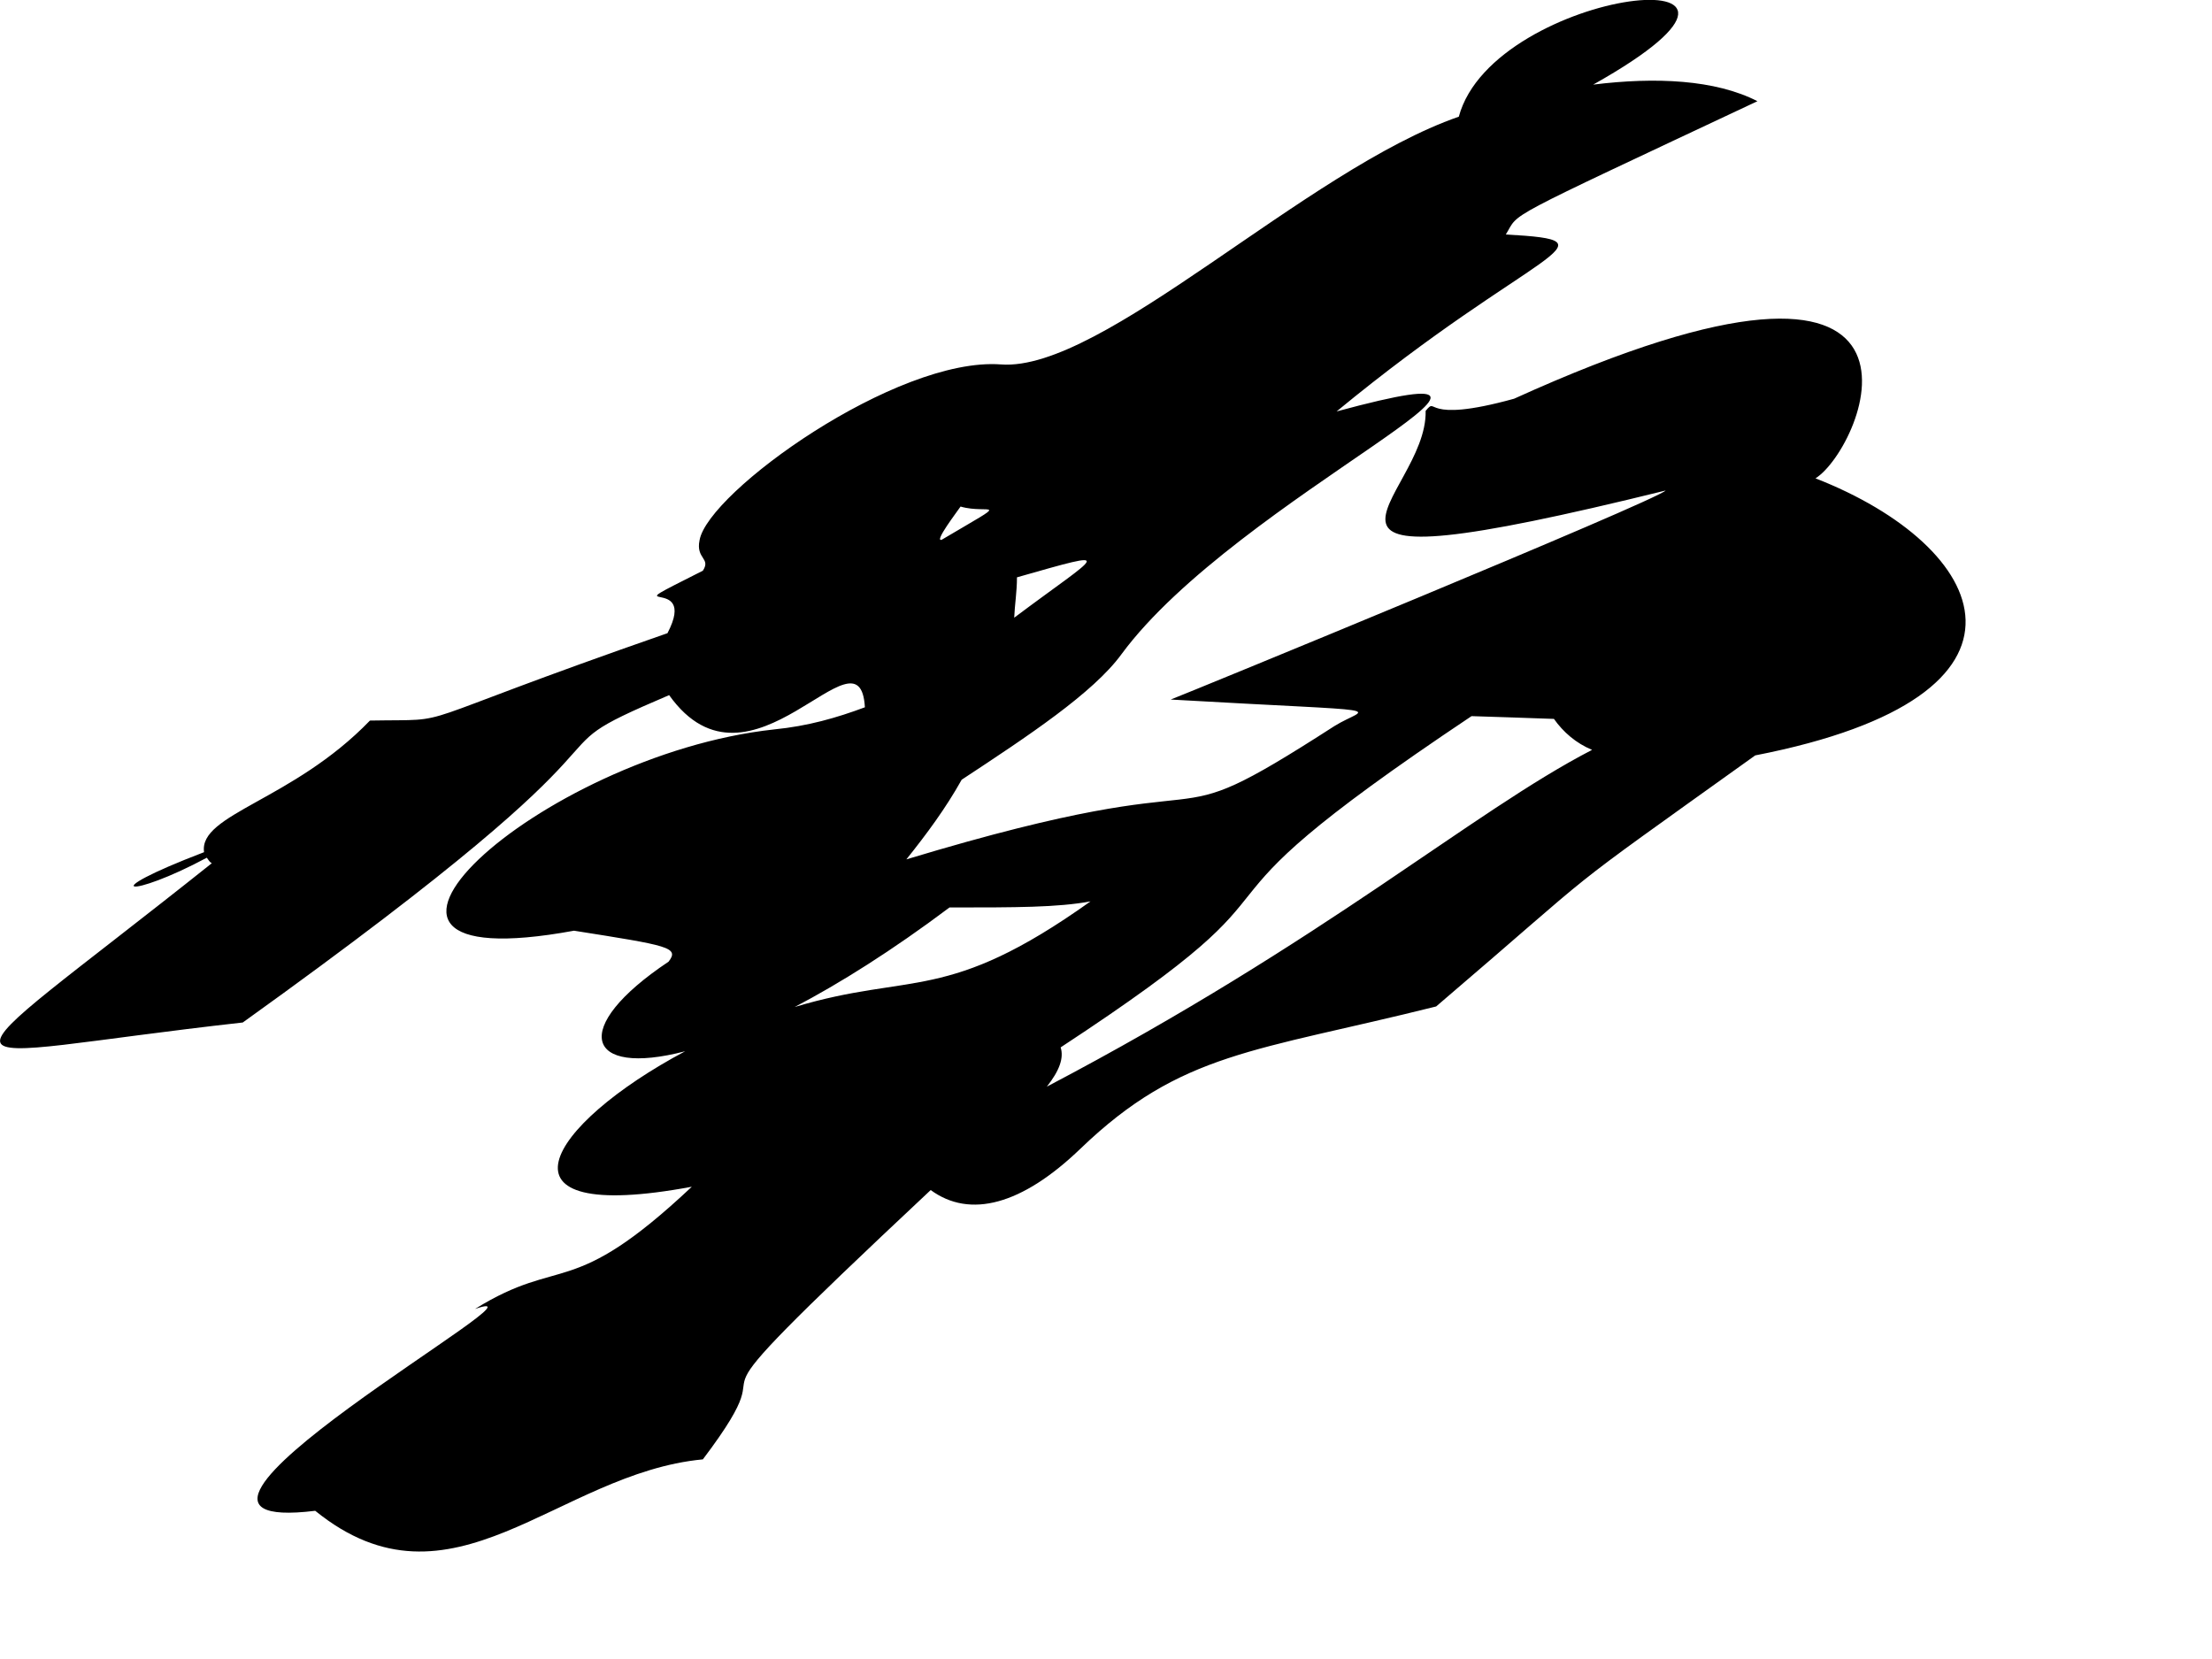 <?xml version="1.0" encoding="utf-8"?>
<svg xmlns="http://www.w3.org/2000/svg" fill="none" height="100%" overflow="visible" preserveAspectRatio="none" style="display: block;" viewBox="0 0 4 3" width="100%">
<path d="M2.881 0.153C2.994 0.139 3.102 0.144 3.178 0.183C2.706 0.405 2.749 0.382 2.723 0.424C2.934 0.436 2.775 0.449 2.417 0.744C2.894 0.615 2.237 0.899 2.028 1.183C1.977 1.253 1.859 1.331 1.739 1.41C1.71 1.462 1.675 1.509 1.639 1.554C2.271 1.363 2.065 1.537 2.413 1.313C2.472 1.276 2.536 1.289 2.117 1.265C2.141 1.256 2.994 0.906 3.012 0.887C2.238 1.078 2.582 0.903 2.578 0.743C2.601 0.715 2.568 0.768 2.738 0.721C3.562 0.347 3.372 0.809 3.283 0.865C3.598 0.988 3.728 1.258 3.174 1.366C2.794 1.638 2.919 1.545 2.597 1.82C2.269 1.902 2.136 1.902 1.954 2.077C1.848 2.179 1.754 2.204 1.683 2.152C1.157 2.645 1.457 2.393 1.271 2.639C1.007 2.664 0.817 2.932 0.57 2.732C0.178 2.78 1.029 2.309 0.859 2.367C1.017 2.269 1.031 2.353 1.251 2.146C0.875 2.216 0.989 2.034 1.239 1.901C1.059 1.948 1.029 1.859 1.209 1.739C1.229 1.713 1.209 1.71 1.038 1.683C0.521 1.778 0.975 1.365 1.4 1.319C1.461 1.313 1.513 1.298 1.564 1.279C1.555 1.121 1.357 1.463 1.21 1.257C0.917 1.382 1.252 1.266 0.439 1.849C-0.135 1.913 -0.138 1.976 0.383 1.561C0.379 1.559 0.377 1.555 0.374 1.551C0.236 1.625 0.165 1.619 0.369 1.541C0.359 1.472 0.529 1.448 0.669 1.303C0.837 1.3 0.707 1.319 1.207 1.145C1.266 1.032 1.093 1.122 1.271 1.032C1.286 1.009 1.258 1.011 1.265 0.977C1.28 0.89 1.621 0.645 1.81 0.659C1.994 0.673 2.361 0.307 2.638 0.211C2.701 -0.024 3.314 -0.09 2.881 0.153ZM1.703 0.976C1.835 0.898 1.788 0.931 1.737 0.916C1.731 0.925 1.688 0.981 1.703 0.976ZM1.834 1.117C1.99 1 2.025 0.991 1.839 1.044C1.839 1.07 1.835 1.093 1.834 1.117ZM2.661 1.295C2.061 1.696 2.439 1.552 1.918 1.894C1.924 1.913 1.916 1.936 1.893 1.965C2.398 1.7 2.662 1.468 2.879 1.356C2.85 1.344 2.827 1.324 2.81 1.3C2.748 1.298 2.7 1.296 2.661 1.295ZM1.717 1.641C1.613 1.719 1.519 1.778 1.437 1.821C1.65 1.757 1.711 1.816 1.972 1.63C1.912 1.641 1.838 1.641 1.717 1.641Z" fill="black" id="Vector"/>
</svg>
